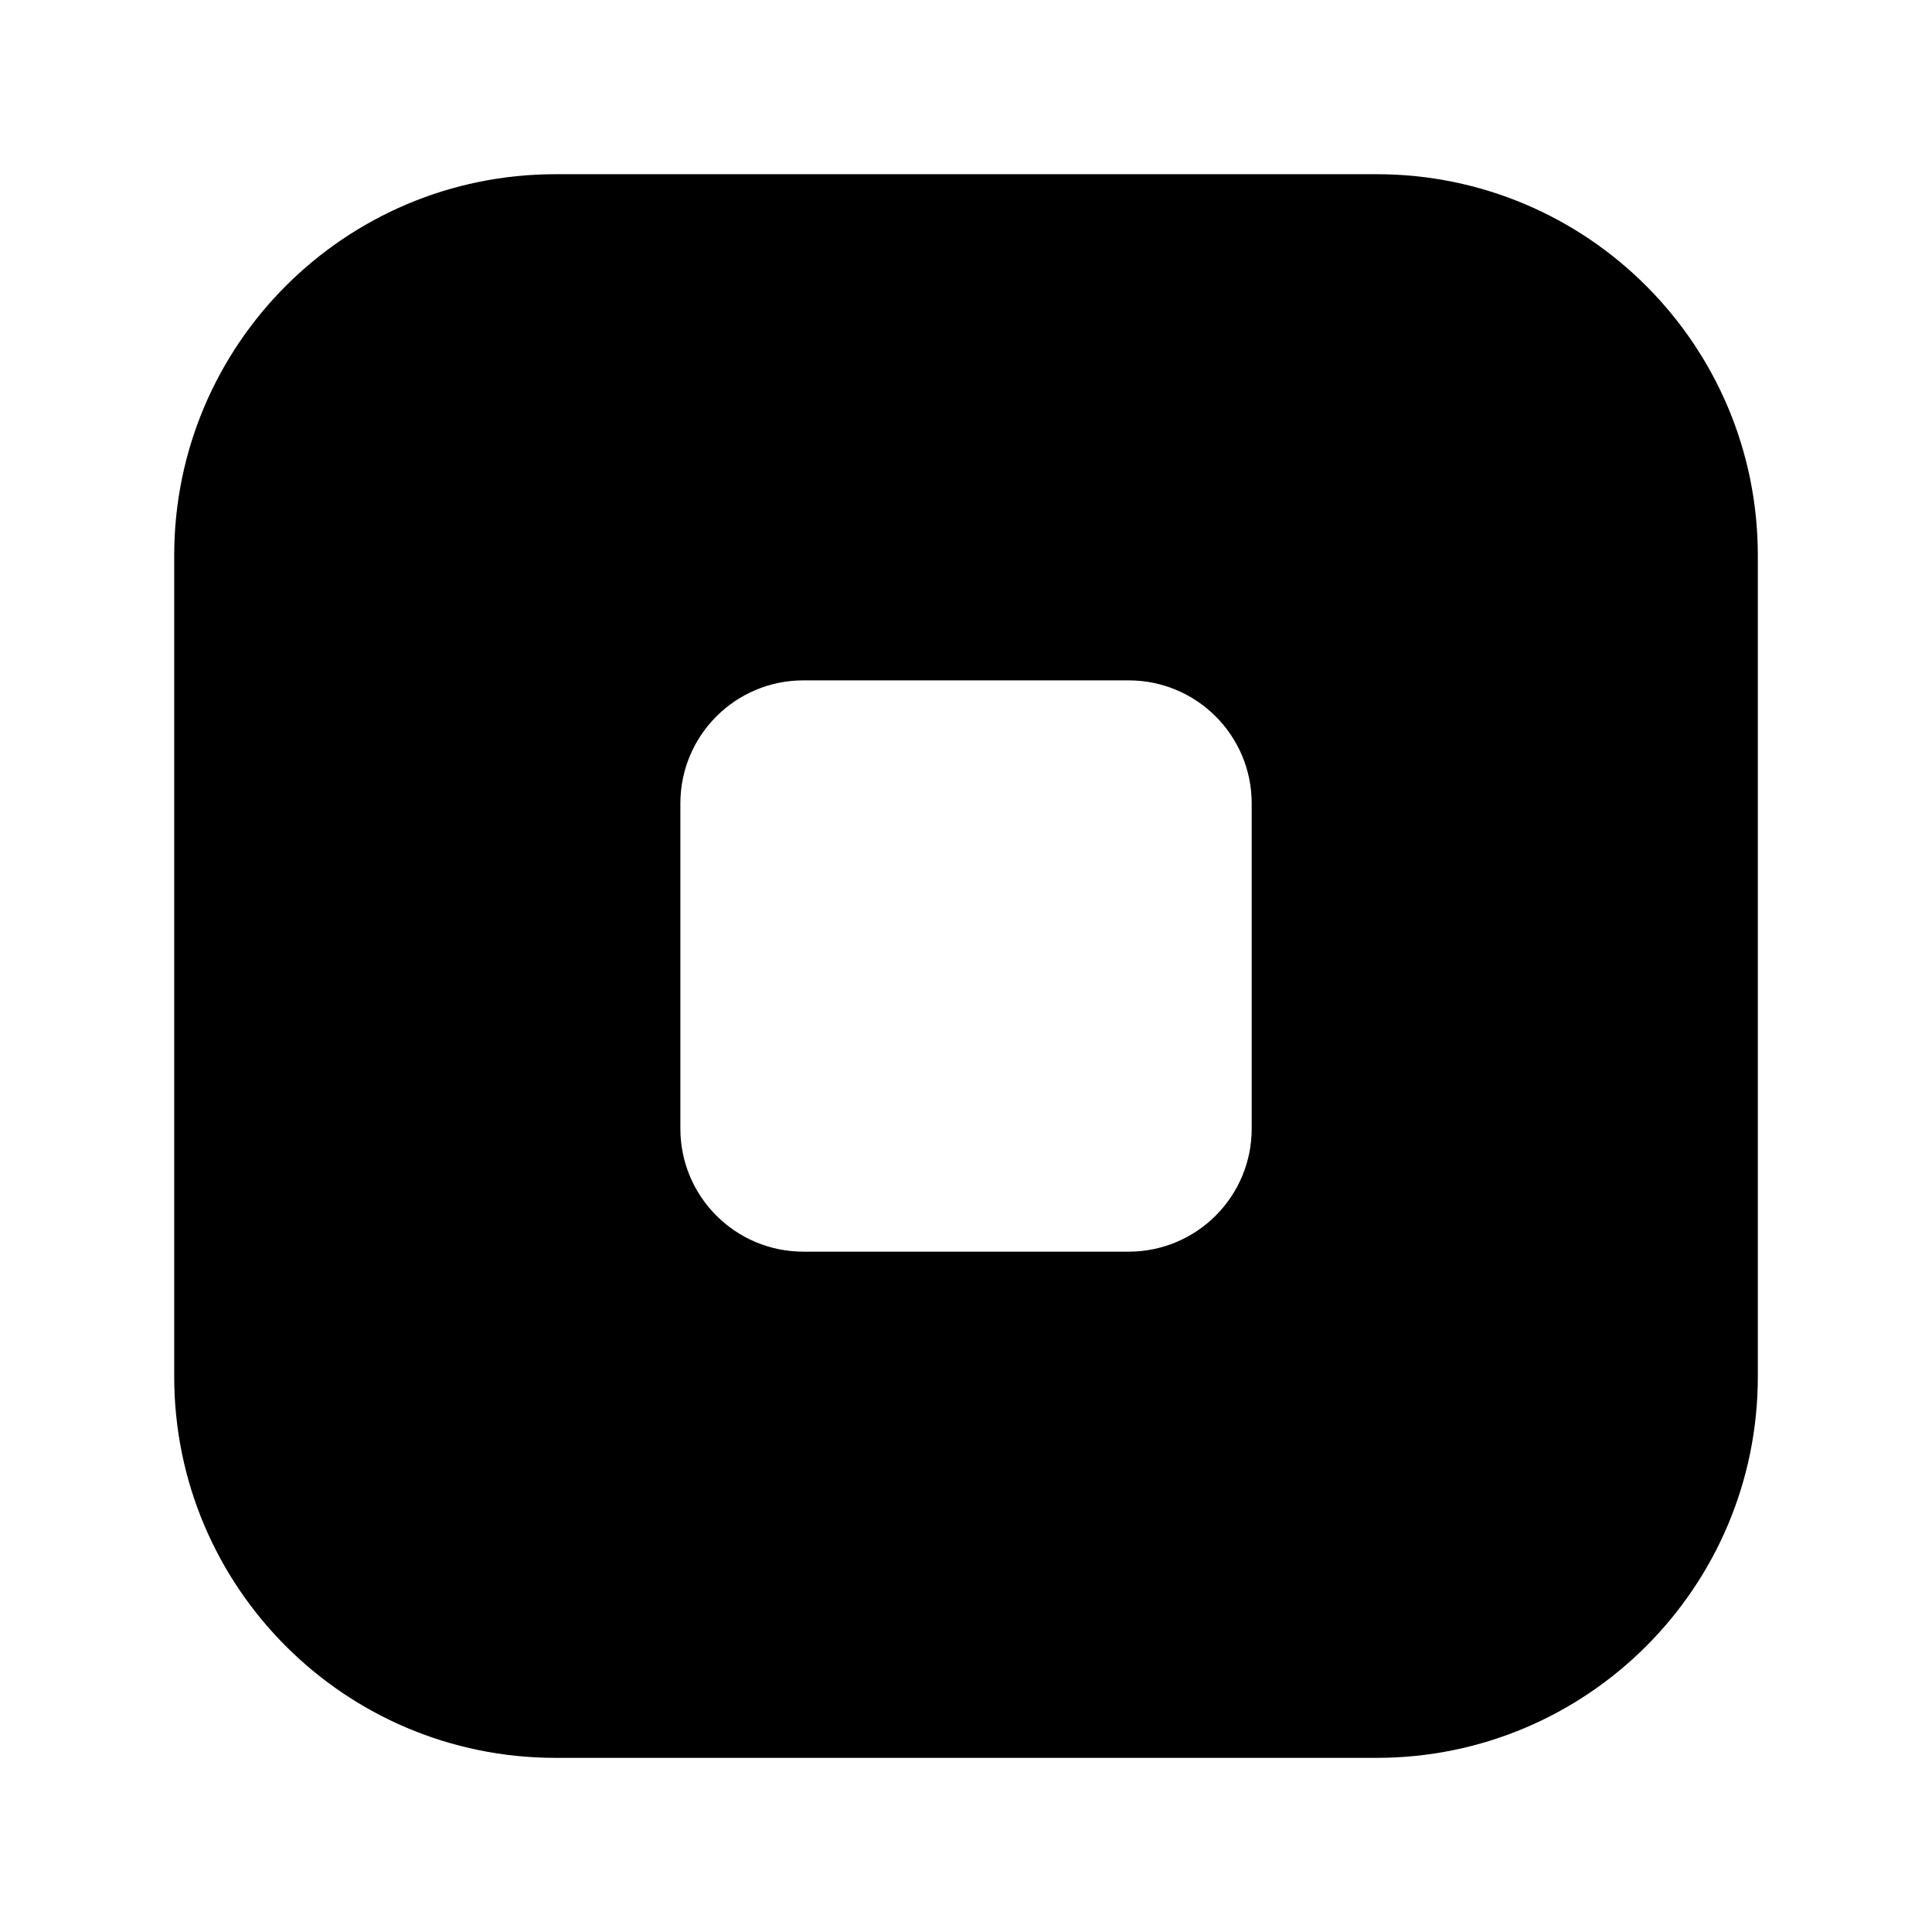 <?xml version="1.0" encoding="utf-8"?>
<!-- Generator: Adobe Illustrator 23.0.0, SVG Export Plug-In . SVG Version: 6.00 Build 0)  -->
<svg version="1.1" id="Layer_1" xmlns="http://www.w3.org/2000/svg" xmlns:xlink="http://www.w3.org/1999/xlink" x="0px" y="0px"
	 viewBox="0 0 566.93 566.93" style="enable-background:new 0 0 566.93 566.93;" xml:space="preserve">
<path d="M403.96,51.12H163C101.2,51.12,51.12,101.2,51.12,163v240.95c0,61.79,50.08,111.88,111.88,111.88h240.96
	c61.79,0,111.86-50.09,111.86-111.88V163C515.82,101.21,465.75,51.12,403.96,51.12z M367.3,331.19c0,19.94-16.16,36.1-36.11,36.1
	h-95.45c-19.93,0-36.09-16.16-36.09-36.1v-95.44c0-19.94,16.16-36.1,36.09-36.1h95.45c19.95,0,36.11,16.16,36.11,36.1V331.19z"/>
</svg>

